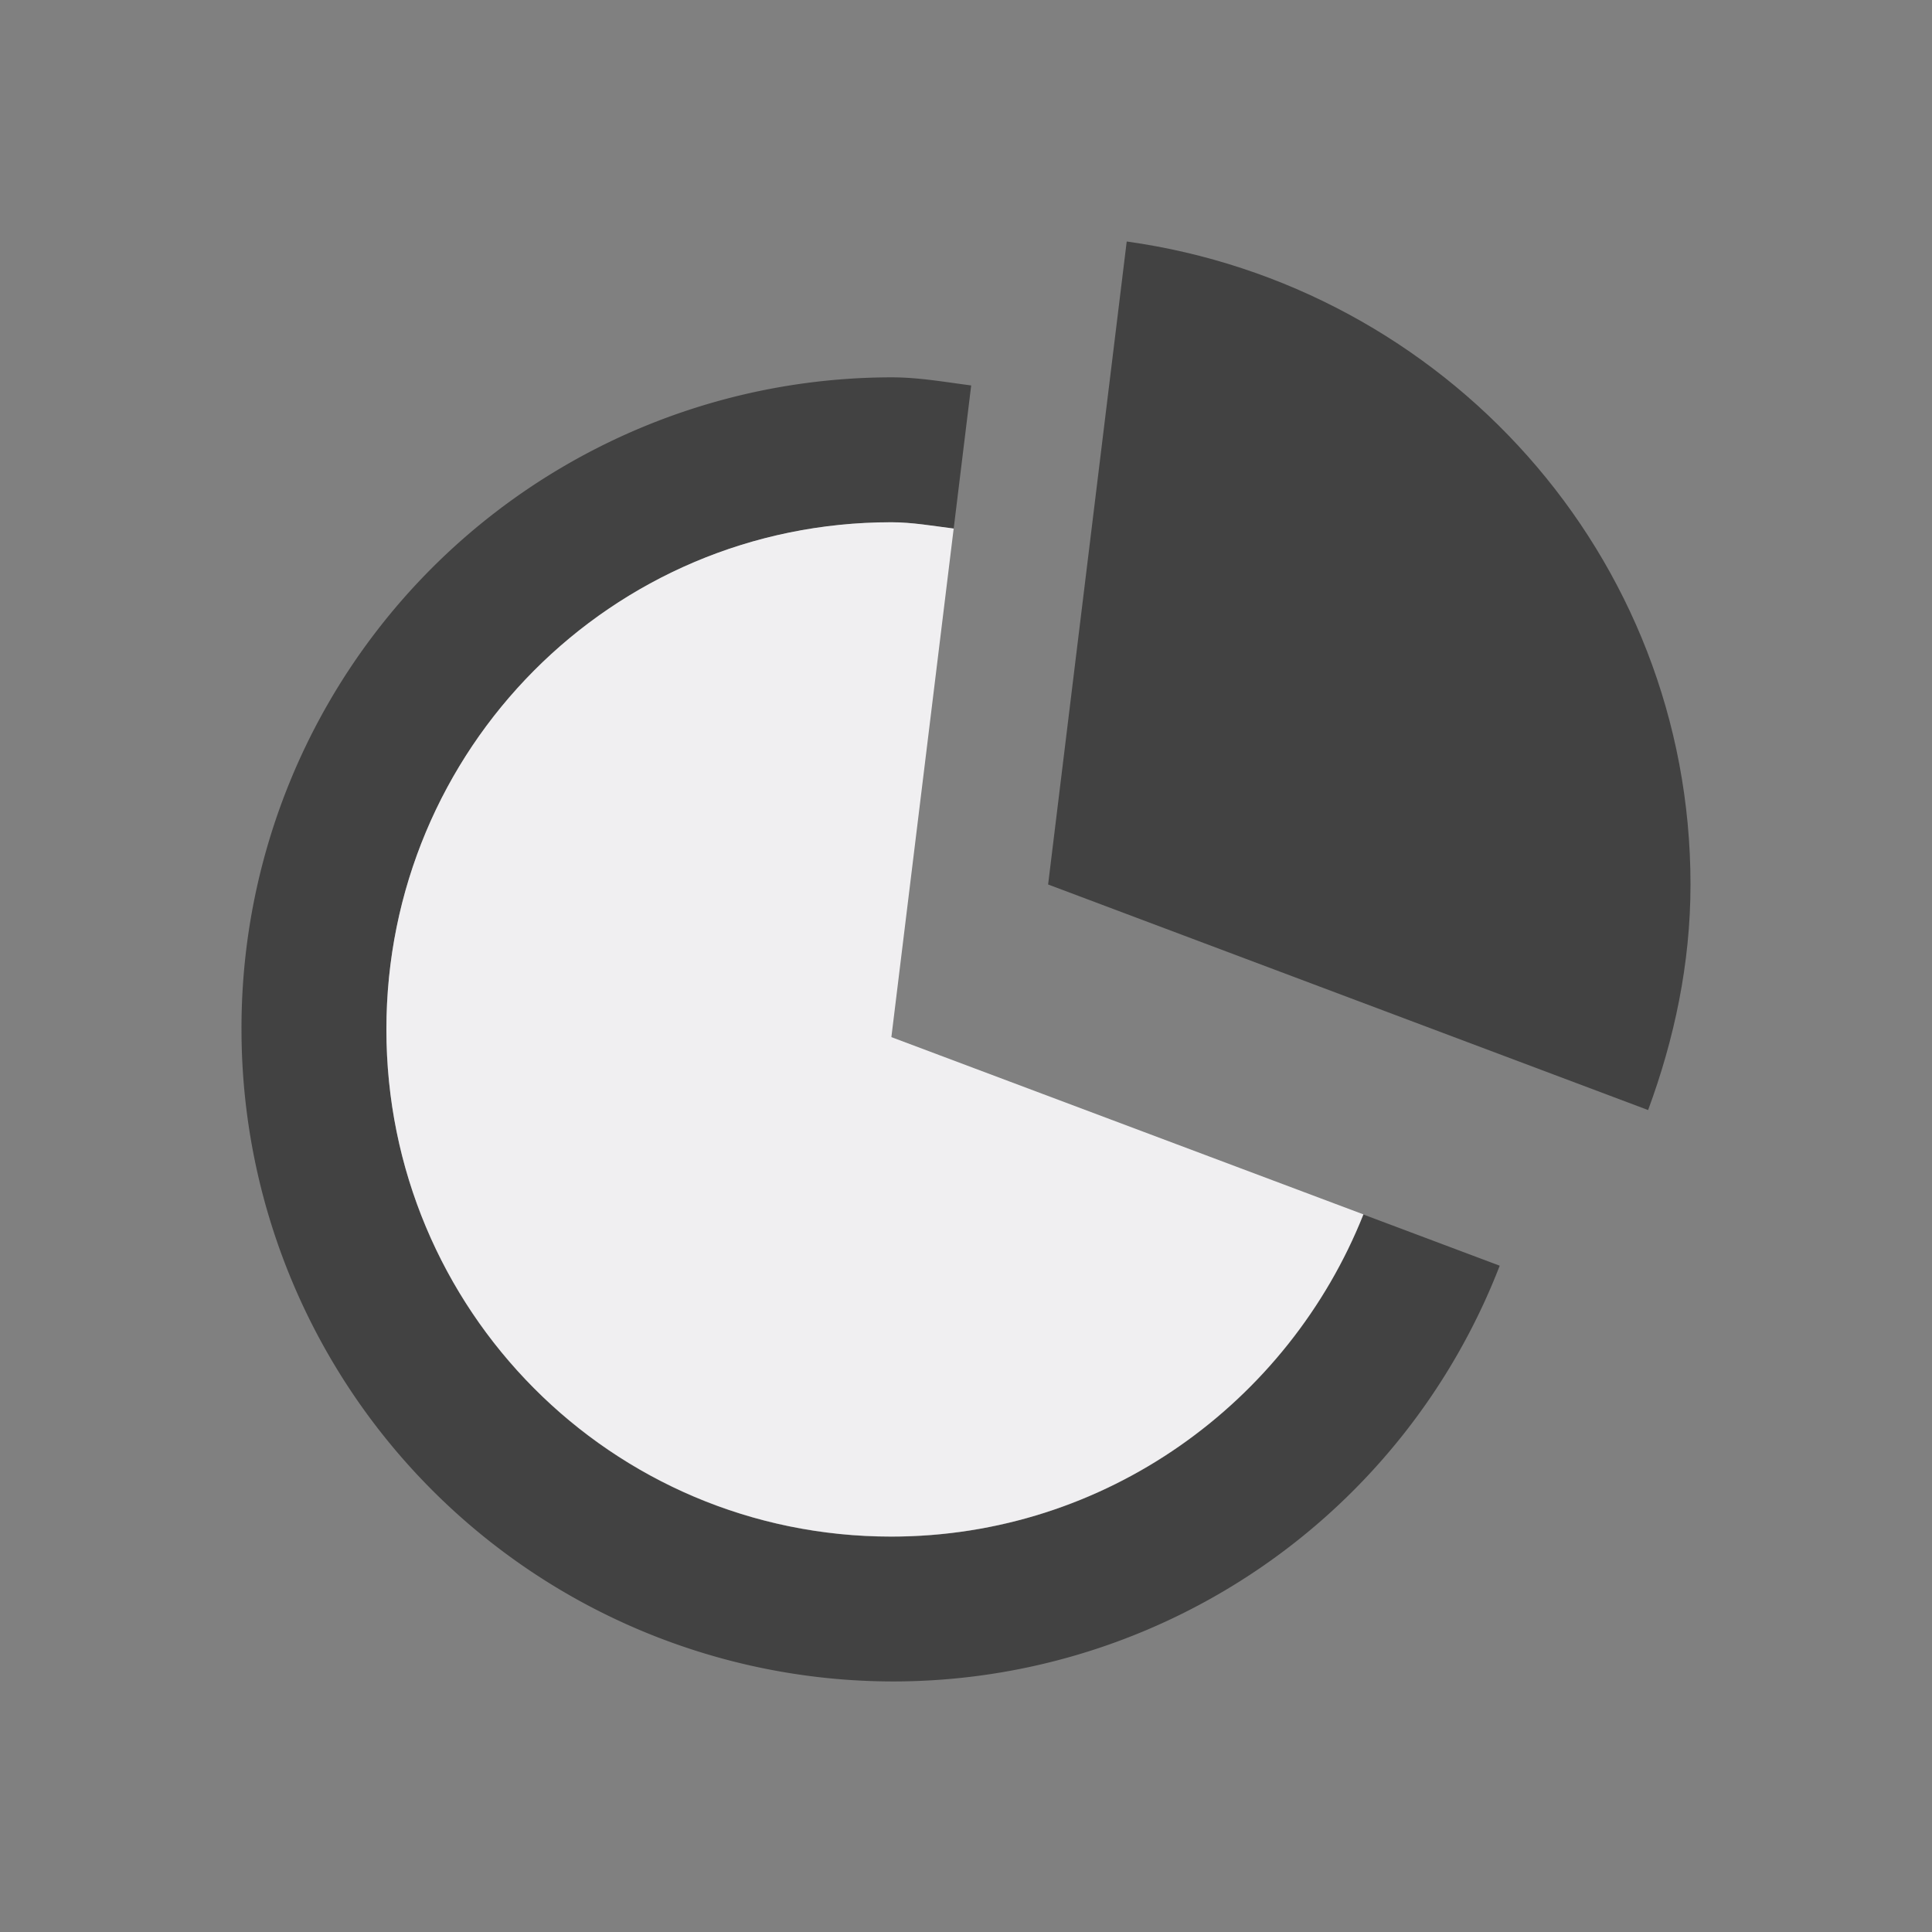 <svg xmlns="http://www.w3.org/2000/svg" viewBox="0 0 16 16"><rect x="0" y="0" width="16" height="16" fill="#808080" stroke="none"/><style>.st0{opacity:0;fill:#f6f6f6}.st1{fill:#424242}.st2{fill:#f0eff1}</style><path class="st0" d="M0 0h16v16H0z" id="outline"/><g id="icon_x5F_bg"><path class="st1" d="M11.291 10.058c-.62 1.558-2.137 2.668-3.91 2.668-2.319 0-4.181-1.88-4.181-4.2s1.862-4.2 4.181-4.2c.176 0 .345.03.517.052l.145-1.186c-.218-.028-.432-.067-.657-.067A5.388 5.388 0 0 0 2 8.525a5.4 5.4 0 0 0 5.4 5.4 5.387 5.387 0 0 0 5.02-3.443l-1.129-.424z"/><path class="st1" d="M8.68 7.325l4.969 1.868c.216-.585.351-1.21.351-1.868C14 4.598 11.96 2.366 9.331 2L8.68 7.325z"/></g><path class="st2" d="M7.382 8.589l.516-4.212c-.171-.021-.34-.052-.517-.052-2.319 0-4.181 1.88-4.181 4.2s1.862 4.2 4.181 4.2c1.773 0 3.29-1.11 3.91-2.668L7.382 8.589z" id="icon_x5F_fg"/></svg>